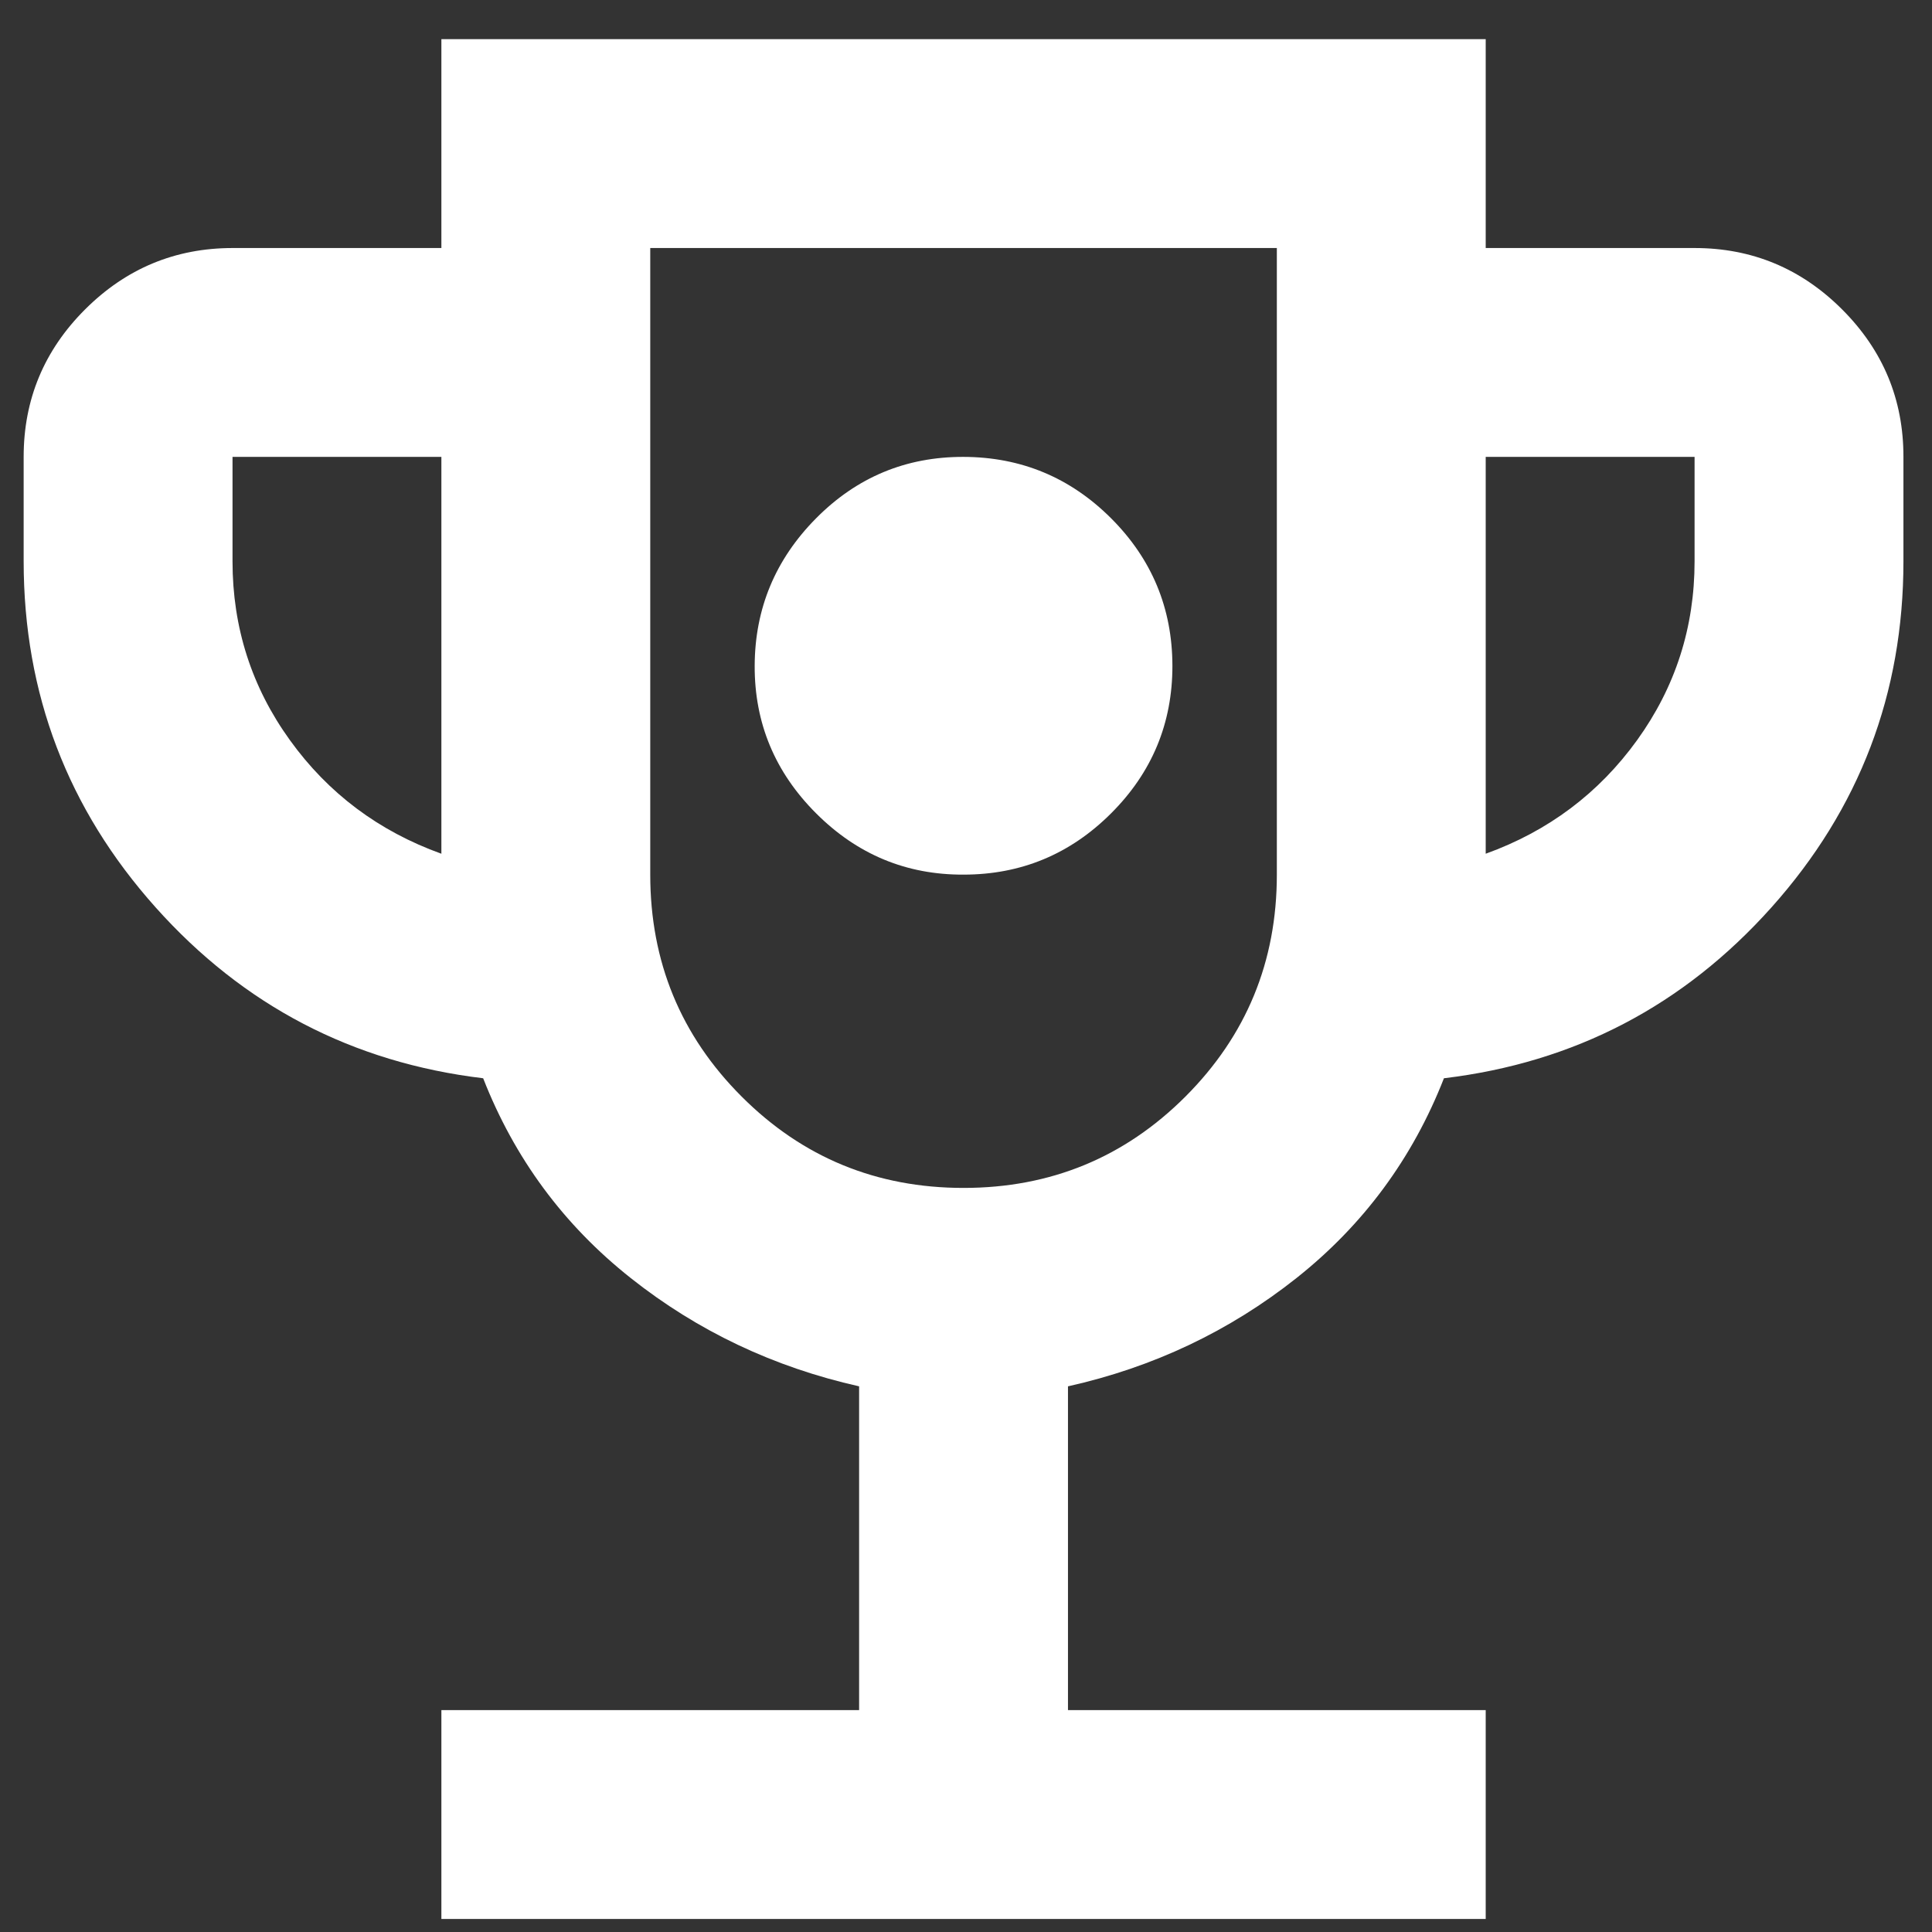 <svg width="37" height="37" viewBox="0 0 37 37" fill="none" xmlns="http://www.w3.org/2000/svg">
<rect x="0" y="0" width="37" height="37" fill="#333333" stroke="none"/>
<path d="M18.453 16.75C19.553 16.75 20.495 16.359 21.279 15.576C22.063 14.793 22.454 13.851 22.453 12.75C22.451 11.649 22.06 10.707 21.279 9.926C20.497 9.145 19.555 8.753 18.453 8.75C17.35 8.747 16.409 9.139 15.629 9.926C14.849 10.713 14.457 11.654 14.453 12.75C14.449 13.846 14.841 14.788 15.629 15.576C16.417 16.364 17.358 16.755 18.453 16.75ZM8.453 36.75V32.75H16.453V26.55C14.819 26.183 13.361 25.492 12.079 24.476C10.796 23.46 9.854 22.185 9.253 20.65C6.753 20.35 4.661 19.259 2.979 17.376C1.296 15.493 0.454 13.285 0.453 10.75V8.75C0.453 7.65 0.845 6.709 1.629 5.926C2.413 5.143 3.354 4.751 4.453 4.75H8.453V0.75H28.453V4.75H32.453C33.553 4.75 34.495 5.142 35.279 5.926C36.063 6.71 36.454 7.651 36.453 8.75V10.75C36.453 13.283 35.611 15.492 33.927 17.376C32.243 19.26 30.151 20.351 27.653 20.65C27.053 22.183 26.111 23.459 24.829 24.476C23.546 25.493 22.087 26.185 20.453 26.55V32.75H28.453V36.75H8.453ZM8.453 16.35V8.75H4.453V10.75C4.453 12.017 4.819 13.159 5.553 14.176C6.286 15.193 7.253 15.918 8.453 16.35ZM18.453 22.75C20.119 22.75 21.536 22.167 22.703 21C23.869 19.833 24.453 18.417 24.453 16.75V4.75H12.453V16.75C12.453 18.417 13.036 19.833 14.203 21C15.369 22.167 16.786 22.75 18.453 22.75ZM28.453 16.35C29.653 15.917 30.619 15.191 31.353 14.174C32.086 13.157 32.453 12.015 32.453 10.75V8.75H28.453V16.35Z" fill="white"/>
</svg>
